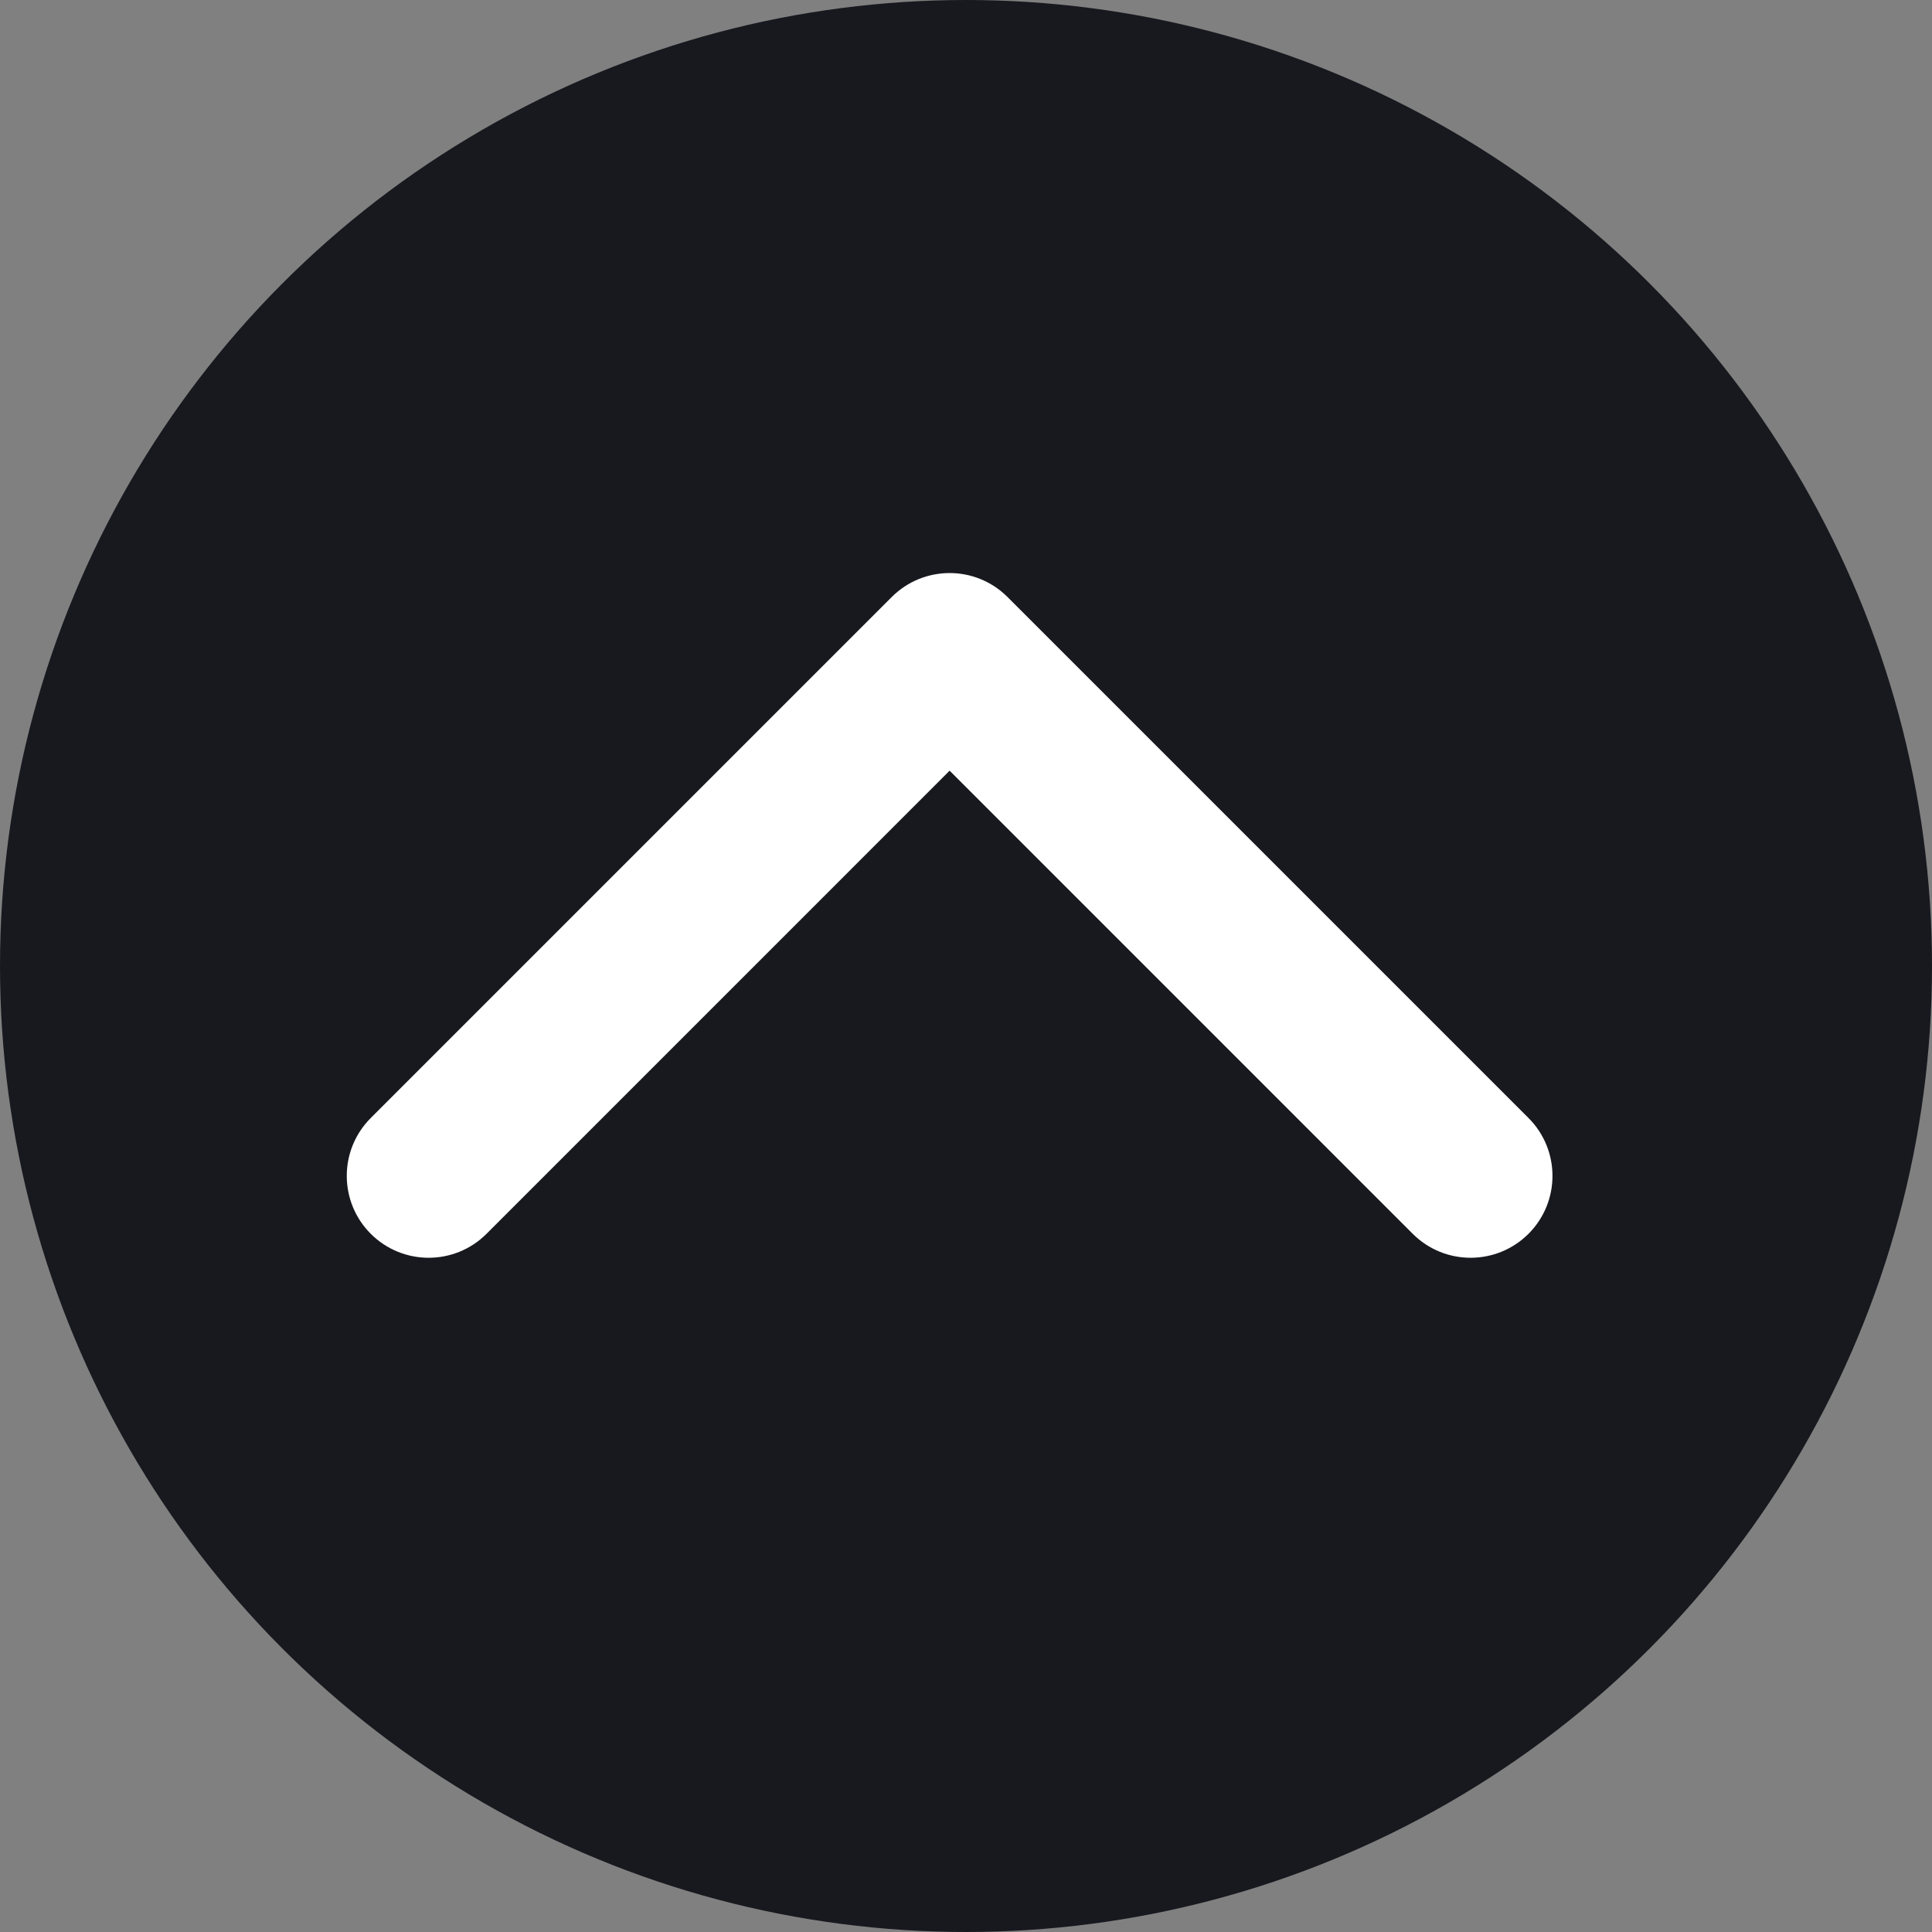 <svg width="59" height="59" viewBox="0 0 59 59" fill="none" xmlns="http://www.w3.org/2000/svg">
<rect x="0" y="0" width="59" height="59" fill="#808080" stroke="none"/>
<circle cx="29.5" cy="29.5" r="29.5" fill="#18191F"/>
<path d="M30.768 18.232C29.791 17.256 28.209 17.256 27.232 18.232L11.322 34.142C10.346 35.118 10.346 36.701 11.322 37.678C12.299 38.654 13.882 38.654 14.858 37.678L29 23.535L43.142 37.678C44.118 38.654 45.701 38.654 46.678 37.678C47.654 36.701 47.654 35.118 46.678 34.142L30.768 18.232ZM31.5 21L31.5 20L26.5 20L26.5 21L31.5 21Z" fill="white"/>
</svg>
